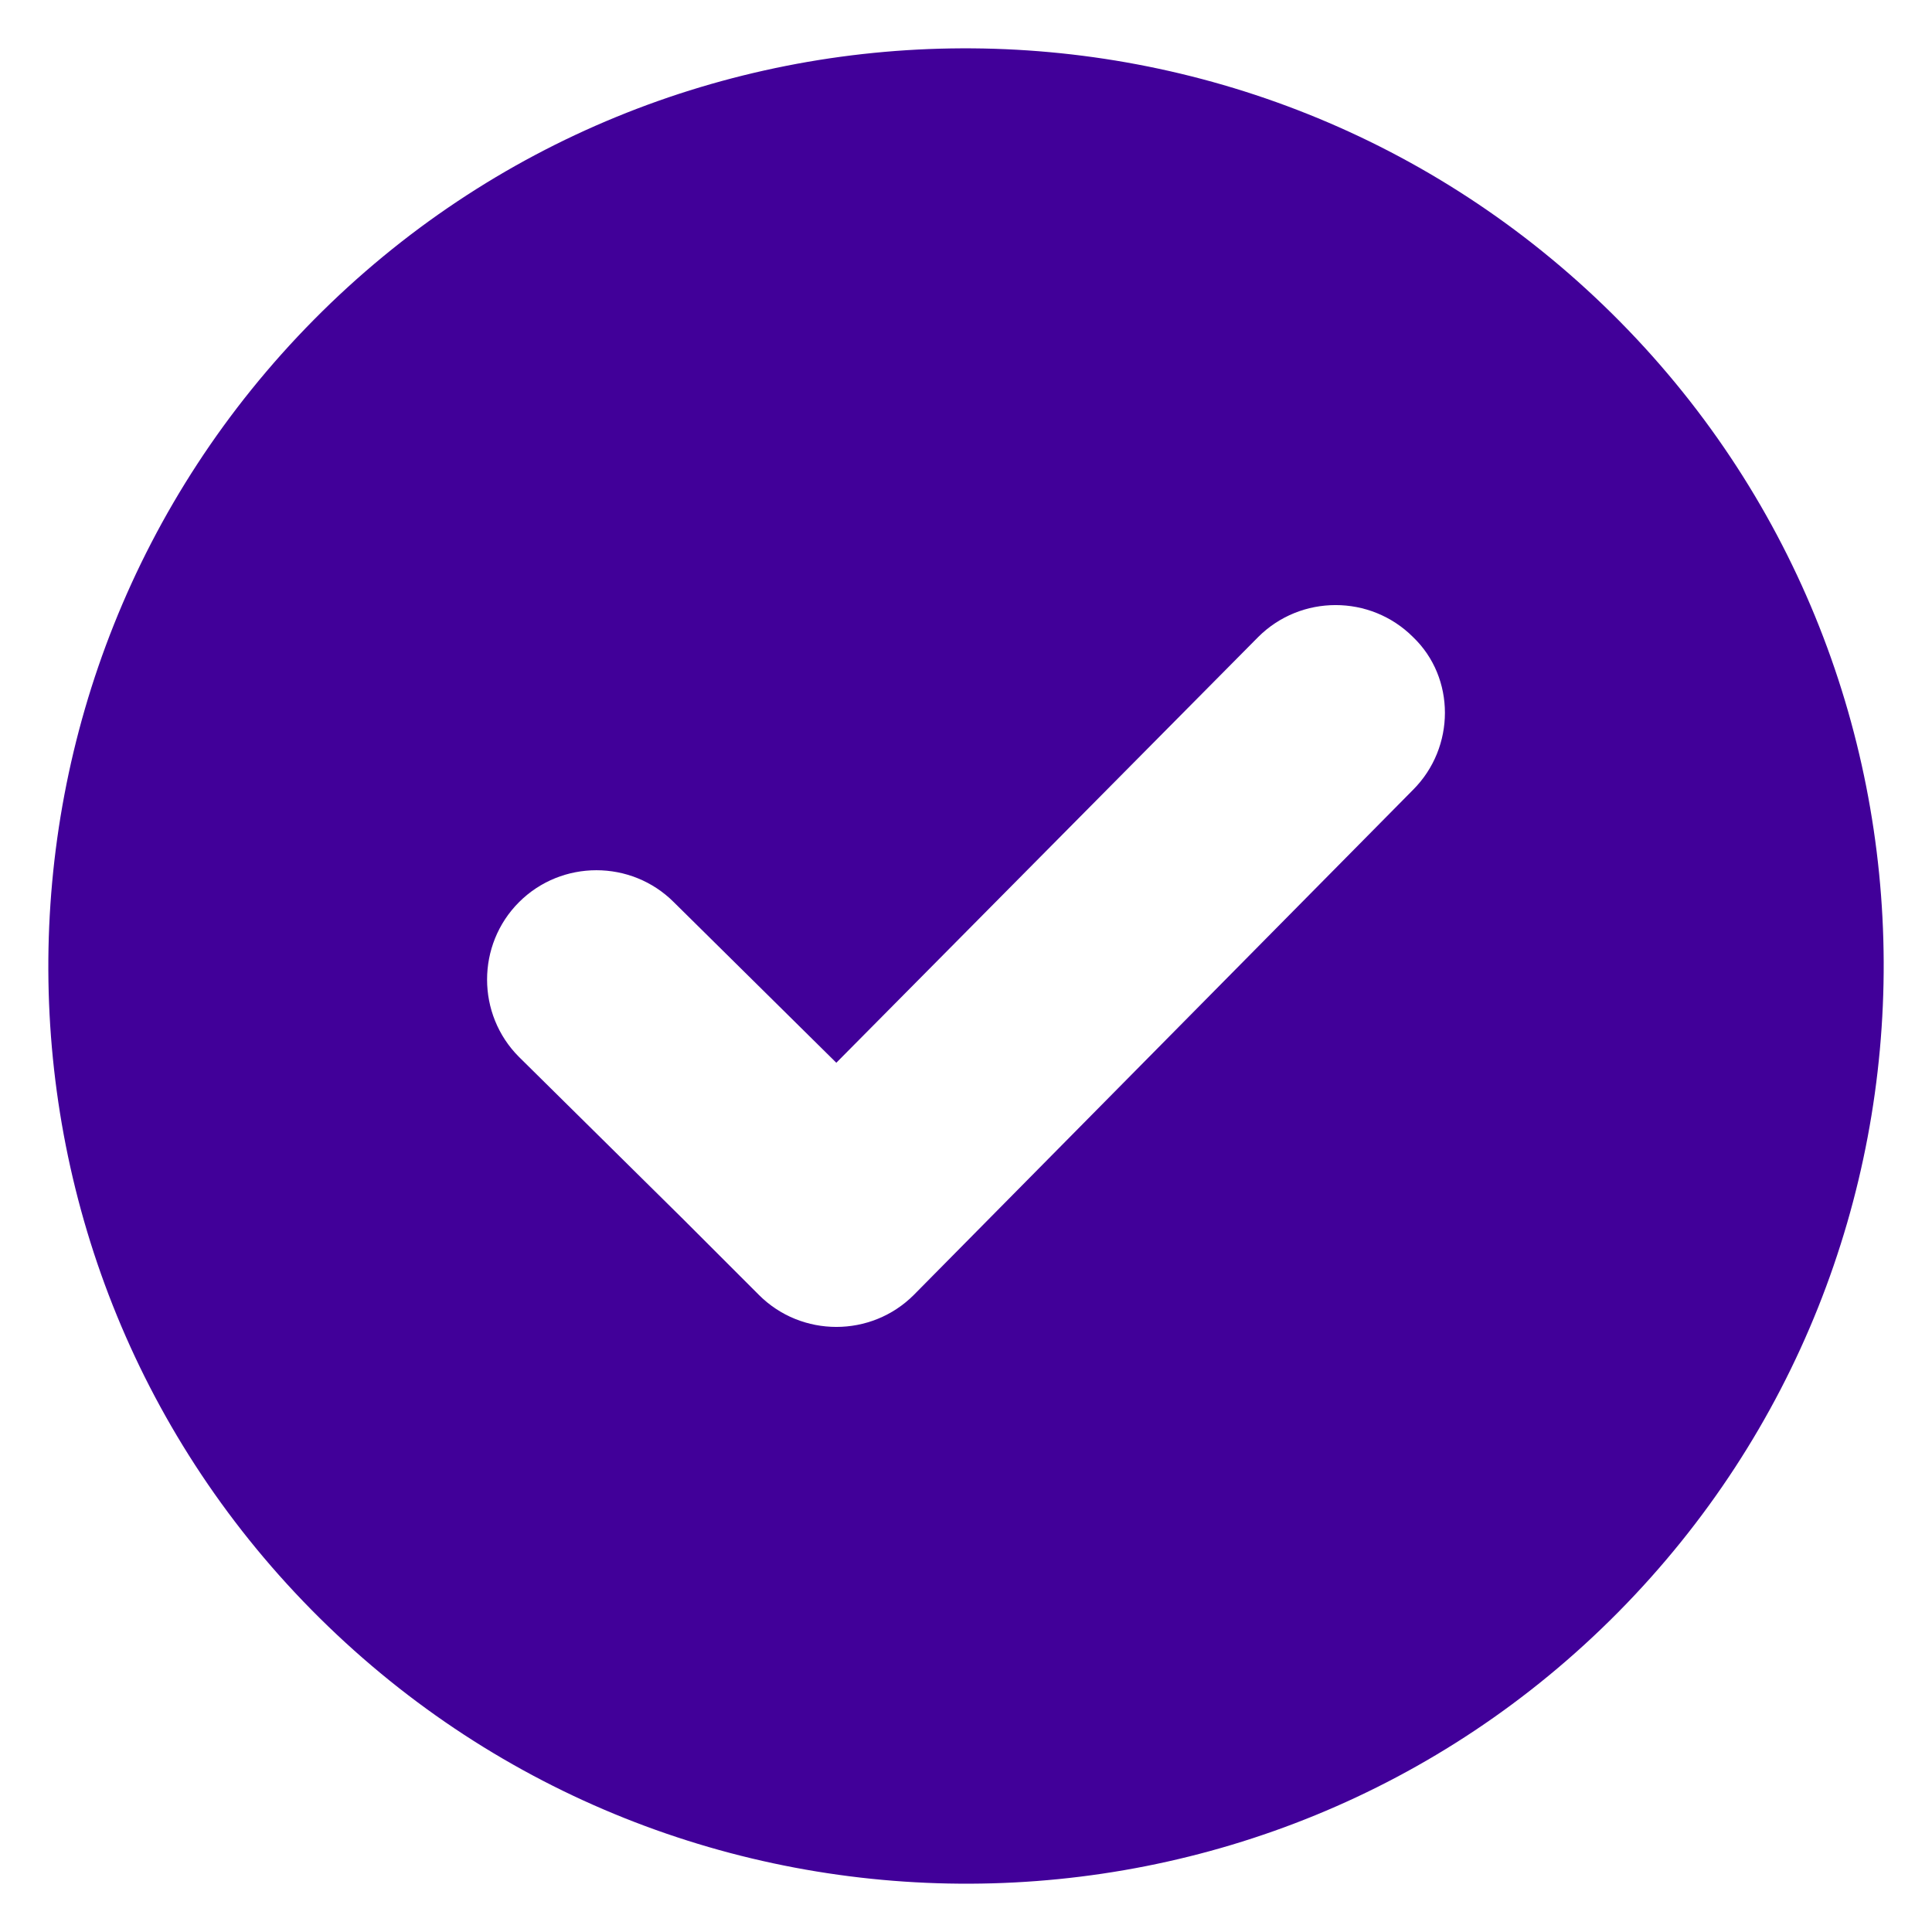 <svg width="25" height="25" viewBox="0 0 25 25" fill="none" xmlns="http://www.w3.org/2000/svg">
<g clip-path="url(#clip0_665_4401)">
<path d="M4.062 4.137C-0.545 8.794 -0.52 16.331 4.137 20.938C8.794 25.546 16.331 25.52 20.938 20.863C25.546 16.206 25.52 8.669 20.863 4.062C16.206 -0.545 8.669 -0.52 4.062 4.137ZM18.284 10.221L11.824 16.757C11.273 17.308 10.372 17.308 9.821 16.757L9.57 16.506L8.819 15.755L6.716 13.677C6.165 13.126 6.165 12.225 6.716 11.674C7.267 11.123 8.168 11.123 8.719 11.674L10.822 13.752L16.281 8.243C16.832 7.692 17.733 7.692 18.284 8.243C18.835 8.769 18.835 9.671 18.284 10.221Z" fill="#410099"/>
</g>
<defs>
<clipPath id="clip0_665_4401">
<rect width="25" height="25" fill="white"/>
</clipPath>
</defs>
</svg>
